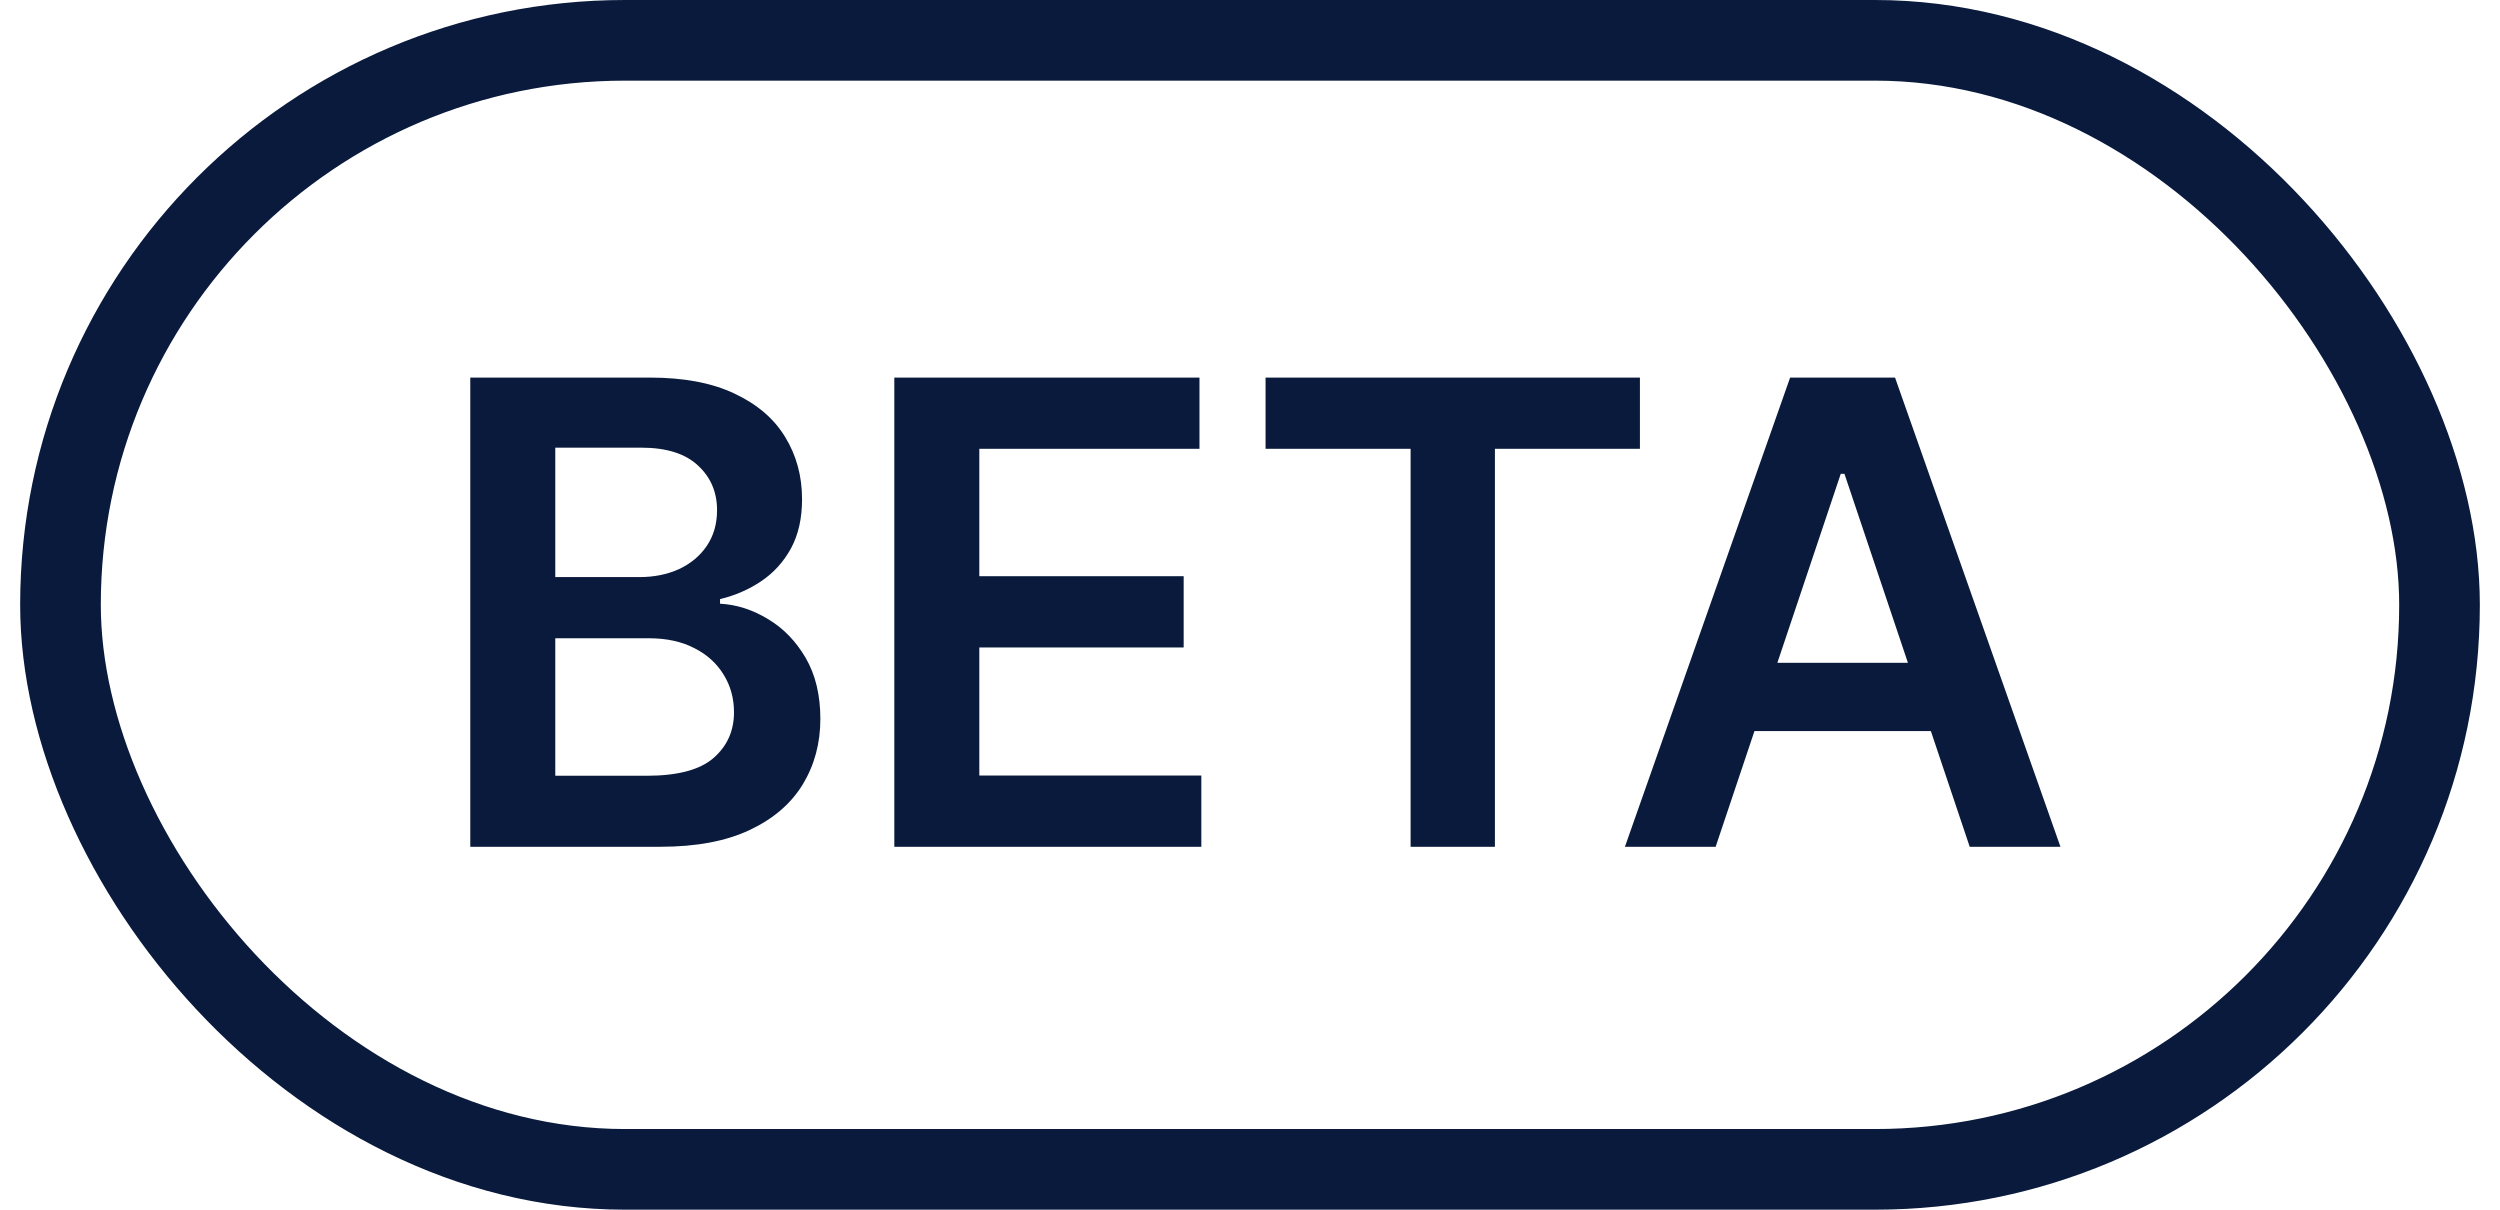 <svg width="62" height="30" viewBox="0 0 62 30" fill="none" xmlns="http://www.w3.org/2000/svg">
<path d="M11.663 21V9.364H16.118C16.959 9.364 17.658 9.496 18.215 9.761C18.775 10.023 19.194 10.381 19.47 10.835C19.75 11.29 19.891 11.805 19.891 12.381C19.891 12.854 19.8 13.259 19.618 13.597C19.436 13.93 19.192 14.201 18.885 14.409C18.578 14.617 18.235 14.767 17.857 14.858V14.972C18.269 14.994 18.665 15.121 19.044 15.352C19.427 15.579 19.739 15.902 19.982 16.318C20.224 16.735 20.345 17.239 20.345 17.829C20.345 18.432 20.199 18.974 19.908 19.454C19.616 19.932 19.177 20.309 18.59 20.585C18.002 20.862 17.264 21 16.374 21H11.663ZM13.771 19.239H16.038C16.803 19.239 17.355 19.093 17.692 18.801C18.033 18.506 18.203 18.127 18.203 17.665C18.203 17.32 18.118 17.009 17.947 16.733C17.777 16.453 17.535 16.233 17.22 16.074C16.906 15.911 16.531 15.829 16.095 15.829H13.771V19.239ZM13.771 14.312H15.857C16.22 14.312 16.548 14.246 16.84 14.114C17.131 13.977 17.36 13.786 17.527 13.54C17.697 13.29 17.783 12.994 17.783 12.653C17.783 12.203 17.624 11.831 17.305 11.54C16.991 11.248 16.523 11.102 15.902 11.102H13.771V14.312ZM22.179 21V9.364H29.747V11.131H24.287V14.29H29.355V16.057H24.287V19.233H29.793V21H22.179ZM31.386 11.131V9.364H40.67V11.131H37.074V21H34.983V11.131H31.386ZM42.548 21H40.298L44.395 9.364H46.997L51.099 21H48.849L45.742 11.75H45.651L42.548 21ZM42.622 16.438H48.758V18.131H42.622V16.438Z" fill="#091A3C"/>
<rect x="1.5" y="1" width="59" height="28" rx="14" stroke="#091A3C" stroke-width="2"/>
</svg>
